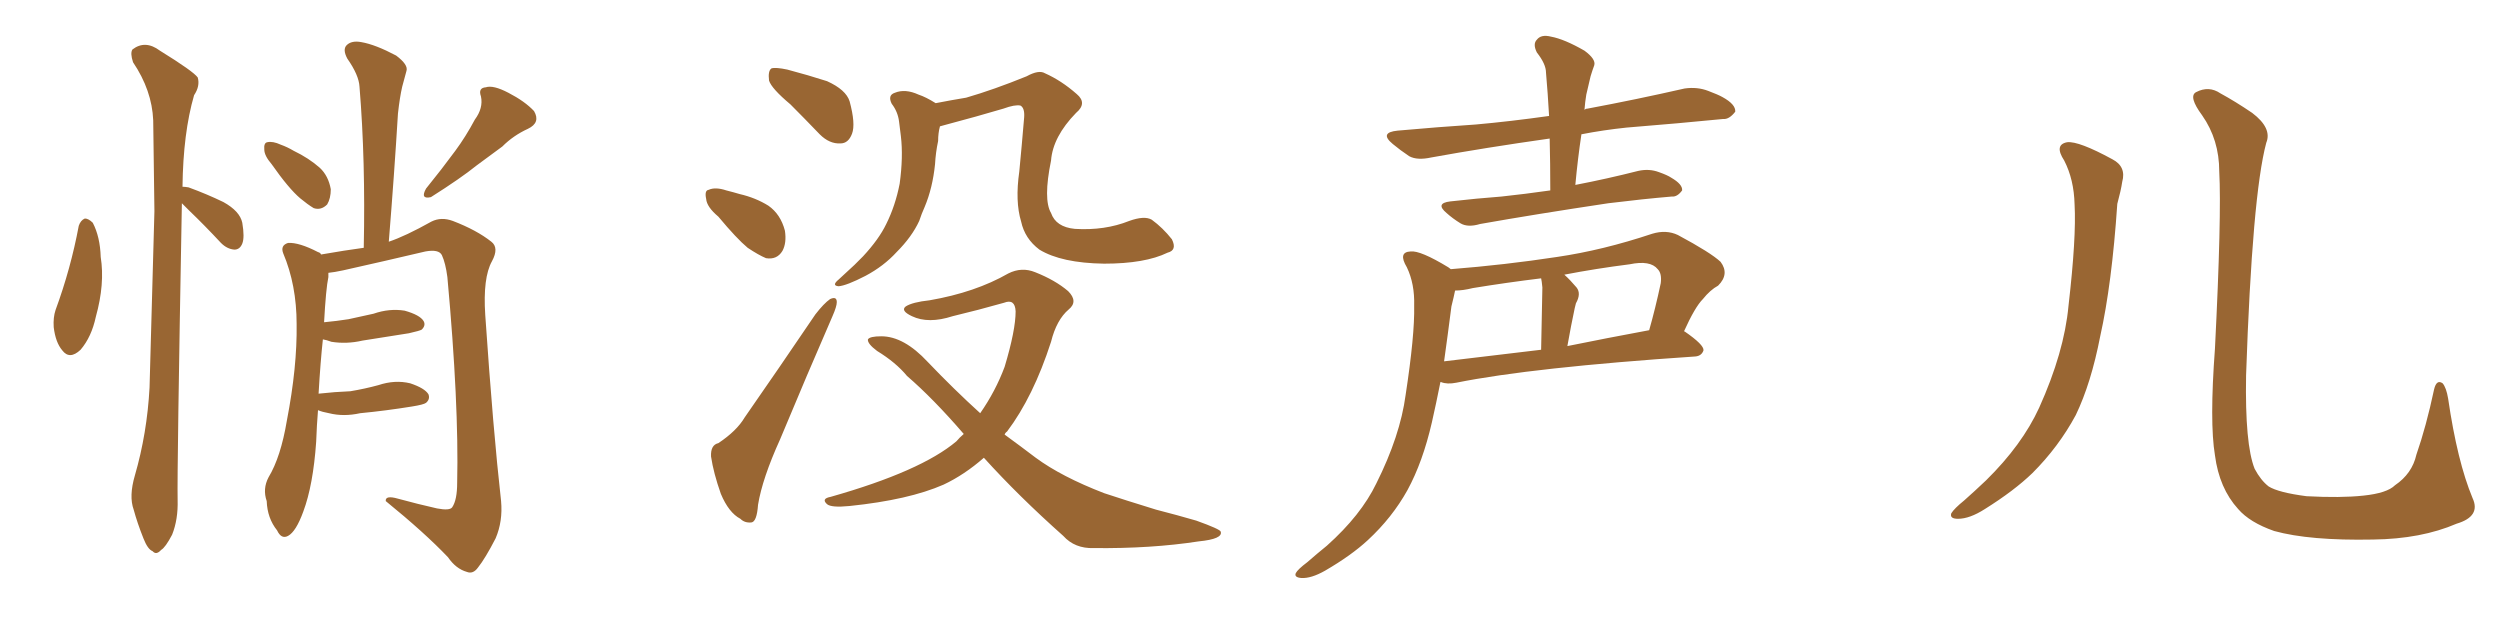 <svg xmlns="http://www.w3.org/2000/svg" xmlns:xlink="http://www.w3.org/1999/xlink" width="600" height="150"><path fill="#996633" padding="10" d="M18.90 54.20L18.90 54.20Q19.34 52.88 20.36 52.44L20.36 52.44Q21.24 52.44 22.27 53.47L22.27 53.47Q24.02 56.84 24.17 61.67L24.17 61.67Q25.20 68.12 23.00 76.03L23.00 76.03Q21.97 80.86 19.34 83.94L19.34 83.94Q16.70 86.43 14.94 84.08L14.94 84.08Q13.33 82.18 12.89 78.52L12.89 78.52Q12.74 76.17 13.33 74.41L13.33 74.41Q16.99 64.45 18.90 54.20ZM43.65 48.78L43.65 48.78Q42.48 112.94 42.63 119.97L42.63 119.97Q42.77 124.66 41.31 128.32L41.31 128.32Q39.70 131.40 38.67 131.98L38.67 131.98Q37.50 133.30 36.62 132.28L36.62 132.28Q35.45 131.84 34.42 129.20L34.42 129.20Q32.96 125.54 32.08 122.31L32.08 122.31Q30.91 119.09 32.37 114.11L32.37 114.11Q35.30 104.00 35.89 93.02L35.89 93.02Q36.47 70.90 37.06 50.68L37.06 50.68Q36.91 39.11 36.77 28.86L36.77 28.86Q36.47 21.68 31.93 14.94L31.93 14.94Q31.20 12.74 31.79 11.87L31.79 11.87Q34.86 9.52 38.38 12.16L38.38 12.16Q46.44 17.14 47.46 18.60L47.46 18.60Q48.05 20.65 46.58 22.85L46.58 22.85Q43.95 31.93 43.80 44.82L43.80 44.82Q44.38 44.82 45.26 44.97L45.26 44.97Q49.66 46.58 53.61 48.49L53.61 48.49Q57.57 50.68 58.15 53.47L58.15 53.47Q58.74 56.98 58.15 58.45L58.15 58.45Q57.57 59.91 56.25 59.91L56.25 59.91Q54.49 59.77 53.03 58.30L53.03 58.30Q49.07 54.05 45.41 50.54L45.41 50.54Q44.24 49.37 43.65 48.78ZM65.19 39.40L65.19 39.40Q63.43 37.35 63.43 35.89L63.43 35.89Q63.28 34.28 64.16 34.13L64.16 34.13Q65.48 33.84 67.38 34.72L67.38 34.72Q68.99 35.30 70.46 36.18L70.46 36.18Q74.12 37.94 76.76 40.28L76.76 40.28Q78.81 42.19 79.39 45.41L79.39 45.41Q79.39 47.61 78.52 49.07L78.52 49.07Q77.05 50.54 75.29 49.95L75.29 49.95Q73.83 49.07 72.07 47.61L72.07 47.61Q69.29 45.26 65.19 39.40ZM113.96 28.71L113.96 28.71Q116.02 25.93 115.43 23.14L115.43 23.14Q114.70 21.09 116.60 20.95L116.60 20.95Q118.36 20.36 122.02 22.27L122.02 22.27Q125.98 24.32 128.17 26.66L128.17 26.66Q129.79 29.44 126.71 30.91L126.71 30.91Q123.19 32.52 120.56 35.16L120.56 35.16Q117.63 37.35 114.40 39.70L114.40 39.70Q110.60 42.77 103.42 47.31L103.42 47.31Q100.78 47.90 102.25 45.26L102.25 45.26Q106.05 40.58 109.28 36.18L109.28 36.18Q111.77 32.81 113.96 28.71ZM76.32 98.44L76.32 98.44L76.32 98.44Q76.03 101.95 75.88 106.05L75.88 106.05Q75.15 116.46 72.80 122.75L72.80 122.75Q71.04 127.59 69.14 128.61L69.14 128.61Q67.53 129.49 66.50 127.29L66.50 127.29Q64.16 124.37 64.01 120.26L64.01 120.26Q62.99 117.33 64.45 114.55L64.45 114.55Q67.38 109.72 68.85 100.93L68.85 100.93Q71.34 88.04 71.19 77.78L71.19 77.78Q71.19 68.41 67.97 60.79L67.97 60.79Q67.24 58.89 69.14 58.30L69.14 58.30Q71.78 58.15 76.32 60.50L76.32 60.50Q76.90 60.64 77.05 61.08L77.05 61.08Q82.91 60.06 87.30 59.47L87.30 59.47Q87.74 38.53 86.28 20.80L86.28 20.80Q86.13 18.02 83.35 14.06L83.35 14.06Q82.18 11.87 83.20 10.84L83.20 10.84Q84.38 9.67 86.72 10.11L86.72 10.11Q90.09 10.69 95.07 13.33L95.07 13.33Q98.00 15.53 97.56 16.99L97.56 16.99Q97.12 18.60 96.53 20.80L96.53 20.80Q95.95 23.29 95.51 27.25L95.51 27.25Q94.63 41.75 93.31 58.01L93.31 58.01Q97.27 56.69 103.56 53.17L103.56 53.17Q105.91 52.00 108.69 53.03L108.69 53.03Q114.40 55.22 117.92 58.01L117.92 58.01Q119.82 59.47 118.07 62.70L118.07 62.70Q115.87 66.65 116.46 75.59L116.46 75.59Q118.36 103.42 120.26 120.26L120.26 120.26Q120.70 125.10 118.95 129.20L118.95 129.20Q116.46 134.03 114.70 136.23L114.70 136.23Q113.53 137.84 112.06 137.26L112.06 137.26Q109.42 136.52 107.52 133.74L107.52 133.74Q101.95 127.88 92.58 120.26L92.58 120.26Q92.43 118.80 95.51 119.68L95.51 119.68Q100.34 121.00 104.88 122.02L104.88 122.02Q107.96 122.61 108.54 121.73L108.54 121.73Q109.72 119.97 109.72 115.87L109.72 115.87Q110.16 96.97 107.37 66.50L107.37 66.50Q106.93 63.13 106.05 61.23L106.05 61.23Q105.32 59.77 102.10 60.35L102.10 60.35Q92.14 62.70 82.32 64.89L82.32 64.89Q80.27 65.33 78.81 65.48L78.81 65.48Q78.81 65.92 78.81 66.50L78.81 66.50Q78.22 69.29 77.78 77.34L77.78 77.34Q80.86 77.05 83.64 76.61L83.64 76.61Q86.87 75.88 89.65 75.29L89.65 75.29Q93.46 73.97 97.12 74.56L97.12 74.56Q100.78 75.59 101.66 77.05L101.66 77.05Q102.25 78.08 101.22 79.10L101.22 79.10Q100.78 79.39 98.14 79.98L98.14 79.98Q92.43 80.86 87.01 81.74L87.01 81.74Q83.20 82.62 79.54 82.03L79.54 82.03Q78.37 81.59 77.49 81.45L77.49 81.45Q76.90 86.87 76.46 94.48L76.46 94.48Q80.42 94.04 84.08 93.90L84.08 93.90Q87.60 93.31 90.82 92.43L90.82 92.43Q94.78 91.11 98.44 91.99L98.44 91.99Q101.95 93.16 102.83 94.63L102.83 94.63Q103.27 95.80 102.25 96.68L102.25 96.68Q101.66 97.12 98.88 97.56L98.88 97.56Q92.58 98.58 86.43 99.17L86.43 99.17Q82.47 100.05 78.96 99.17L78.96 99.17Q77.34 98.88 76.32 98.44ZM189.70 25.05L189.70 25.05Q185.16 21.24 184.57 19.34L184.57 19.34Q184.28 16.99 185.16 16.41L185.16 16.41Q186.18 16.11 188.96 16.70L188.96 16.70Q193.95 18.02 198.49 19.48L198.49 19.48Q203.03 21.53 203.91 24.32L203.91 24.32Q205.37 29.74 204.49 32.08L204.49 32.08Q203.61 34.42 201.71 34.42L201.71 34.42Q199.07 34.57 196.73 32.23L196.73 32.23Q192.92 28.27 189.70 25.05ZM172.41 52.00L172.41 52.00Q169.63 49.66 169.48 47.75L169.48 47.75Q169.04 45.70 170.07 45.56L170.07 45.56Q171.68 44.82 174.32 45.70L174.32 45.70Q176.07 46.14 177.54 46.58L177.54 46.58Q181.35 47.46 184.42 49.37L184.42 49.37Q187.35 51.42 188.38 55.37L188.38 55.37Q188.82 58.30 187.79 60.21L187.79 60.21Q186.47 62.40 183.84 61.96L183.84 61.96Q182.08 61.23 179.44 59.47L179.44 59.47Q176.81 57.28 172.41 52.00ZM172.41 106.35L172.41 106.35Q176.81 103.42 178.71 100.20L178.71 100.20Q186.77 88.62 195.70 75.44L195.70 75.44Q197.75 72.80 199.22 71.78L199.22 71.78Q200.83 71.04 200.83 72.51L200.83 72.51Q200.83 73.54 199.80 75.88L199.80 75.88Q193.80 89.65 187.21 105.47L187.21 105.47Q182.96 114.84 181.93 121.14L181.93 121.14Q181.64 125.24 180.32 125.39L180.32 125.39Q178.71 125.54 177.69 124.51L177.69 124.51Q174.90 123.05 173.00 118.51L173.00 118.51Q171.24 113.53 170.65 109.57L170.65 109.57Q170.51 106.79 172.41 106.35ZM280.22 60.64L280.22 60.64Q274.80 63.28 264.99 63.28L264.99 63.28Q254.74 63.13 249.46 59.91L249.46 59.91Q245.95 57.28 245.07 53.17L245.07 53.17Q243.60 48.34 244.63 41.16L244.63 41.16Q245.21 35.16 245.80 28.13L245.80 28.13Q245.95 25.93 244.92 25.34L244.92 25.34Q243.60 25.05 240.82 26.07L240.82 26.07Q234.38 27.98 227.20 29.88L227.20 29.88Q226.17 30.18 225.59 30.32L225.59 30.32Q225.15 31.93 225.15 33.84L225.15 33.84Q224.56 36.62 224.41 39.40L224.41 39.40Q223.83 45.12 221.92 49.66L221.92 49.66Q221.19 51.27 220.61 53.03L220.61 53.03Q218.85 56.84 215.19 60.50L215.19 60.50Q212.11 63.87 207.71 66.21L207.71 66.21Q203.17 68.55 201.27 68.70L201.27 68.70Q199.51 68.55 201.27 67.09L201.27 67.09Q203.17 65.33 205.08 63.57L205.08 63.57Q206.25 62.40 207.13 61.52L207.13 61.52Q210.94 57.42 212.70 53.76L212.70 53.76Q214.89 49.37 215.92 44.09L215.92 44.09Q216.80 37.65 216.21 32.67L216.21 32.67Q215.92 30.62 215.77 29.15L215.77 29.15Q215.48 26.81 214.01 24.90L214.01 24.90Q212.99 22.85 214.75 22.27L214.75 22.27Q217.24 21.24 220.46 22.71L220.46 22.71Q222.22 23.29 224.56 24.76L224.56 24.76Q228.37 24.02 231.88 23.44L231.88 23.44Q238.48 21.53 246.39 18.31L246.39 18.31Q249.32 16.70 250.78 17.58L250.78 17.58Q254.74 19.34 258.40 22.56L258.40 22.56Q261.04 24.76 258.25 27.10L258.25 27.10Q252.69 32.81 252.25 38.53L252.25 38.53Q250.34 47.90 252.25 51.12L252.25 51.12Q253.42 54.49 257.96 54.93L257.96 54.93Q265.14 55.37 271.00 53.03L271.00 53.03Q274.66 51.71 276.42 52.73L276.42 52.73Q279.05 54.64 281.25 57.42L281.25 57.42Q282.57 60.06 280.22 60.64ZM236.13 109.86L236.13 109.86L236.13 109.86Q231.45 113.96 226.46 116.31L226.46 116.31Q218.12 119.97 203.91 121.44L203.91 121.44Q199.51 121.88 198.49 121.00L198.49 121.00Q197.02 119.68 199.37 119.24L199.37 119.24Q221.04 113.09 229.54 105.91L229.54 105.91Q230.27 105.03 231.30 104.15L231.30 104.15Q223.97 95.65 217.68 90.23L217.68 90.23Q215.04 87.01 210.50 84.23L210.50 84.23Q208.15 82.47 208.30 81.45L208.30 81.45Q208.74 80.71 211.52 80.71L211.52 80.71Q216.94 80.71 222.66 86.87L222.66 86.87Q228.96 93.46 235.25 99.17L235.25 99.17Q238.92 93.90 241.11 88.04L241.11 88.04Q243.75 79.25 243.75 74.71L243.75 74.71Q243.60 71.63 240.97 72.66L240.97 72.66Q234.81 74.41 228.66 75.88L228.66 75.88Q222.80 77.78 218.85 75.88L218.85 75.88Q216.06 74.56 217.38 73.54L217.38 73.54Q218.99 72.51 223.10 72.07L223.10 72.07Q234.08 70.17 241.99 65.63L241.99 65.63Q245.21 64.01 248.44 65.33L248.44 65.33Q253.27 67.24 256.35 69.87L256.35 69.87Q258.84 72.36 256.49 74.27L256.49 74.27Q253.56 76.76 252.25 82.03L252.25 82.03Q248.00 95.21 241.70 103.56L241.70 103.56Q241.26 103.86 241.11 104.30L241.11 104.30Q244.92 107.08 248.58 109.86L248.58 109.86Q254.74 114.40 264.99 118.36L264.99 118.36Q269.82 119.97 277.44 122.31L277.44 122.31Q282.57 123.63 287.11 124.95L287.11 124.95Q292.82 127.00 292.97 127.59L292.97 127.59Q293.55 129.35 287.70 129.93L287.70 129.93Q276.27 131.69 262.50 131.54L262.50 131.54Q257.96 131.69 255.18 128.61L255.18 128.61Q244.48 119.09 236.13 109.86ZM372.07 45.70L372.07 45.70Q372.07 39.11 371.92 33.25L371.92 33.25Q356.40 35.45 343.51 37.79L343.51 37.79Q340.14 38.53 338.23 37.50L338.23 37.50Q336.04 36.04 334.28 34.57L334.28 34.57Q330.91 31.79 335.45 31.35L335.45 31.35Q345.26 30.47 354.20 29.88L354.20 29.88Q362.40 29.15 371.78 27.83L371.78 27.83Q371.48 22.41 371.04 17.43L371.04 17.43Q371.04 15.38 368.85 12.60L368.85 12.60Q367.82 10.55 368.85 9.52L368.85 9.52Q369.87 8.20 372.22 8.79L372.22 8.79Q375.44 9.38 380.27 12.16L380.27 12.16Q383.06 14.21 382.62 15.67L382.62 15.67Q382.18 16.85 381.74 18.31L381.74 18.31Q381.30 20.07 380.71 22.71L380.71 22.71Q380.42 24.46 380.27 26.37L380.27 26.37Q380.57 26.07 381.01 26.07L381.01 26.07Q392.72 23.88 404.30 21.24L404.30 21.24Q407.37 20.80 410.01 21.83L410.01 21.83Q412.35 22.71 413.38 23.29L413.38 23.29Q416.60 25.05 416.46 26.81L416.46 26.81Q414.99 28.71 413.53 28.56L413.53 28.56Q403.13 29.59 390.38 30.62L390.38 30.62Q384.81 31.20 379.54 32.23L379.54 32.23Q378.66 38.09 378.08 44.38L378.08 44.38Q385.69 42.92 393.16 41.02L393.16 41.02Q395.80 40.43 398.14 41.31L398.14 41.31Q400.20 42.04 401.07 42.63L401.07 42.63Q403.86 44.24 403.71 45.70L403.71 45.70Q402.54 47.31 401.22 47.17L401.22 47.17Q394.34 47.75 385.99 48.78L385.99 48.78Q368.41 51.42 355.22 53.76L355.22 53.76Q352.29 54.64 350.54 53.61L350.54 53.61Q348.63 52.44 347.17 51.12L347.17 51.12Q344.38 48.78 348.05 48.34L348.05 48.34Q354.49 47.61 360.35 47.17L360.35 47.17Q365.92 46.58 372.07 45.70ZM348.19 64.60L348.19 64.60Q361.23 63.57 373.68 61.67L373.68 61.67Q384.67 60.06 396.53 56.10L396.53 56.10Q399.90 55.08 402.69 56.40L402.69 56.40Q410.60 60.64 412.94 62.84L412.94 62.84Q415.14 65.77 412.35 68.55L412.35 68.55Q410.45 69.58 408.69 71.78L408.69 71.78Q406.79 73.68 404.15 79.54L404.15 79.54Q404.30 79.54 404.30 79.54L404.30 79.54Q408.98 82.76 408.84 84.08L408.84 84.08Q408.40 85.40 406.93 85.55L406.93 85.55Q367.68 88.18 349.51 91.85L349.51 91.85Q347.31 92.29 345.85 91.70L345.85 91.70Q345.85 91.70 345.70 91.70L345.70 91.70Q344.68 96.83 343.65 101.37L343.65 101.37Q341.46 110.89 337.79 117.63L337.79 117.63Q334.13 124.22 328.27 129.64L328.27 129.64Q324.32 133.30 318.02 136.96L318.02 136.96Q314.65 138.87 312.30 138.72L312.30 138.72Q310.55 138.57 310.99 137.55L310.99 137.55Q311.43 136.67 313.77 134.91L313.77 134.91Q316.11 132.86 318.46 130.96L318.46 130.96Q326.66 123.63 330.32 116.02L330.32 116.02Q336.04 104.59 337.35 94.78L337.35 94.78Q339.55 80.42 339.40 73.39L339.40 73.39Q339.55 68.12 337.65 64.16L337.65 64.16Q335.45 60.50 338.53 60.35L338.53 60.35Q340.87 60.06 347.61 64.16L347.61 64.16Q348.05 64.45 348.19 64.60ZM348.34 73.54L348.34 73.54Q347.46 80.42 346.58 86.72L346.58 86.72Q357.42 85.40 369.87 83.94L369.87 83.94Q370.17 70.46 370.17 68.99L370.17 68.99Q370.02 67.38 369.87 66.80L369.87 66.80Q361.52 67.82 353.47 69.14L353.47 69.14Q351.12 69.73 349.22 69.73L349.22 69.73Q348.93 71.19 348.34 73.54ZM376.17 83.06L376.17 83.06L376.17 83.06Q385.55 81.15 395.80 79.25L395.80 79.25Q397.27 74.12 398.58 67.97L398.58 67.97Q398.88 65.63 397.85 64.60L397.85 64.60Q396.09 62.40 391.11 63.43L391.11 63.43Q383.06 64.45 375.44 65.92L375.44 65.92Q376.90 67.24 378.37 68.99L378.37 68.99Q379.54 70.46 378.22 72.80L378.22 72.80Q378.08 73.39 377.93 73.97L377.93 73.97Q377.05 78.08 376.17 83.06ZM495.41 38.53L495.41 38.53Q492.92 34.72 496.14 34.13L496.14 34.13Q498.93 33.84 506.98 38.23L506.98 38.23Q510.35 39.99 509.33 43.65L509.33 43.65Q509.03 45.70 508.15 48.93L508.15 48.93Q506.84 68.26 504.05 80.71L504.05 80.71Q501.86 91.99 498.19 99.61L498.19 99.61Q494.09 107.23 487.79 113.53L487.79 113.53Q483.40 117.77 476.37 122.17L476.37 122.17Q472.71 124.51 469.92 124.51L469.92 124.51Q467.87 124.51 468.31 123.19L468.31 123.19Q469.04 122.02 471.39 120.12L471.39 120.12Q473.88 117.92 476.66 115.28L476.66 115.28Q485.30 106.79 489.40 97.85L489.40 97.85Q495.41 84.52 496.44 73.39L496.44 73.39Q498.34 56.98 497.90 49.07L497.90 49.07Q497.75 43.07 495.41 38.53ZM593.41 119.53L593.41 119.53L593.41 119.53Q595.46 123.93 589.60 125.68L589.60 125.68Q581.10 129.35 569.53 129.49L569.53 129.49Q554.30 129.79 545.80 127.44L545.80 127.44Q539.94 125.39 537.16 122.17L537.16 122.17Q532.62 117.19 531.59 109.28L531.59 109.28Q530.27 101.37 531.59 83.64L531.59 83.64Q533.20 51.71 532.62 41.16L532.62 41.16Q532.62 33.54 528.52 27.69L528.52 27.69Q525.15 23.14 527.05 22.12L527.05 22.12Q530.13 20.51 532.91 22.41L532.91 22.41Q536.43 24.32 540.53 27.10L540.53 27.10Q545.36 30.76 543.90 34.28L543.90 34.28Q540.53 46.88 539.06 90.09L539.06 90.09Q538.77 106.64 541.11 112.50L541.11 112.50Q542.58 115.28 544.48 116.75L544.48 116.75Q546.83 118.21 553.56 119.09L553.56 119.09Q561.77 119.53 567.19 118.95L567.19 118.95Q572.90 118.36 574.80 116.46L574.80 116.46Q578.91 113.67 579.93 109.13L579.93 109.13Q582.28 102.39 584.18 93.46L584.18 93.46Q584.77 90.97 586.23 91.99L586.23 91.99Q587.11 93.02 587.55 95.65L587.55 95.65Q589.75 110.74 593.41 119.53Z"/></svg>